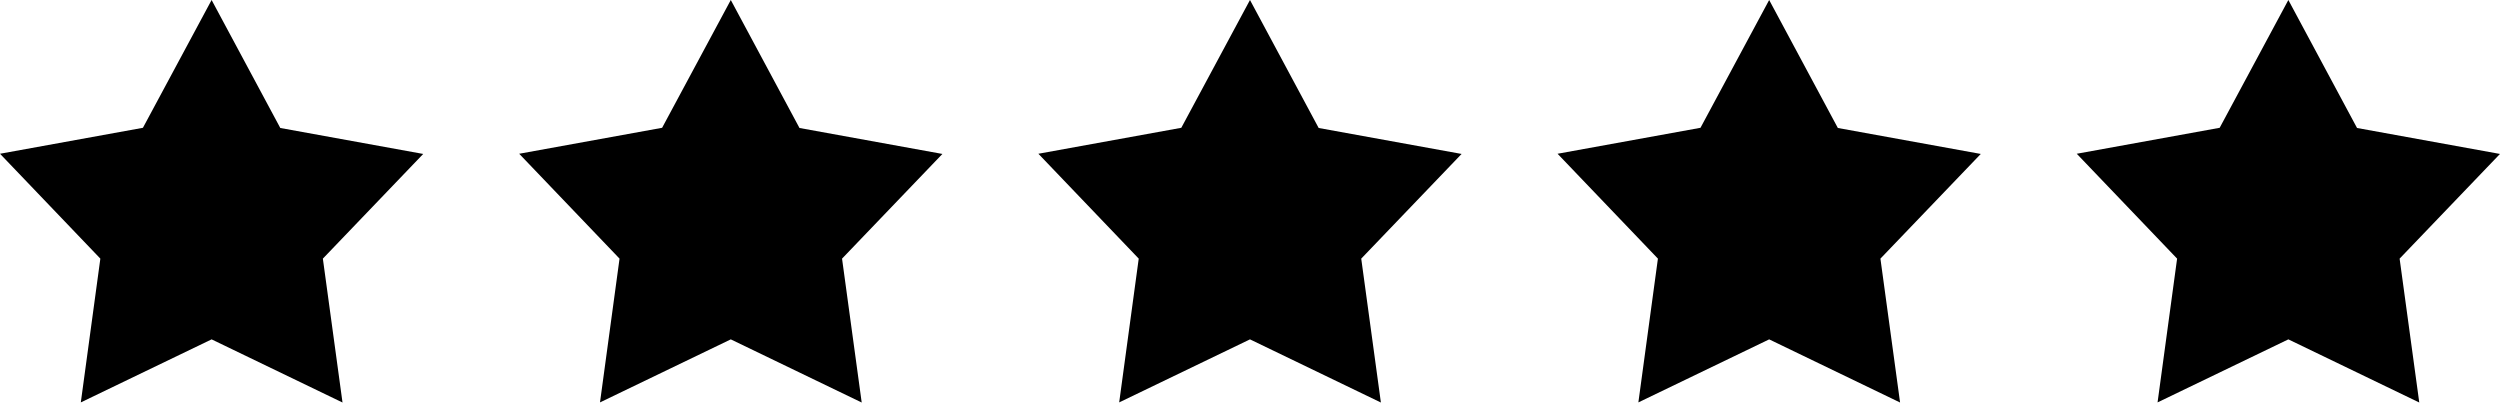 <svg xmlns="http://www.w3.org/2000/svg" width="67.413" height="10.854" viewBox="0 0 67.413 10.854">
  <g id="Group_17" data-name="Group 17" transform="translate(-0.294)">
    <path id="Star" d="M6,9.151l-3.527,1.7L3,6.974.294,4.146l3.854-.7L6,0,7.852,3.451l3.854.7L9,6.974l.53,3.88Z"/>
    <path id="Star-2" data-name="Star" d="M6,9.151l-3.527,1.7L3,6.974.294,4.146l3.854-.7L6,0,7.852,3.451l3.854.7L9,6.974l.53,3.88Z" transform="translate(14)"/>
    <path id="Star-3" data-name="Star" d="M6,9.151l-3.527,1.7L3,6.974.294,4.146l3.854-.7L6,0,7.852,3.451l3.854.7L9,6.974l.53,3.88Z" transform="translate(28)"/>
    <path id="Star-4" data-name="Star" d="M6,9.151l-3.527,1.7L3,6.974.294,4.146l3.854-.7L6,0,7.852,3.451l3.854.7L9,6.974l.53,3.88Z" transform="translate(42)"/>
    <path id="Star-5" data-name="Star" d="M6,9.151l-3.527,1.7L3,6.974.294,4.146l3.854-.7L6,0,7.852,3.451l3.854.7L9,6.974l.53,3.88Z" transform="translate(56)"/>
  </g>
</svg>
